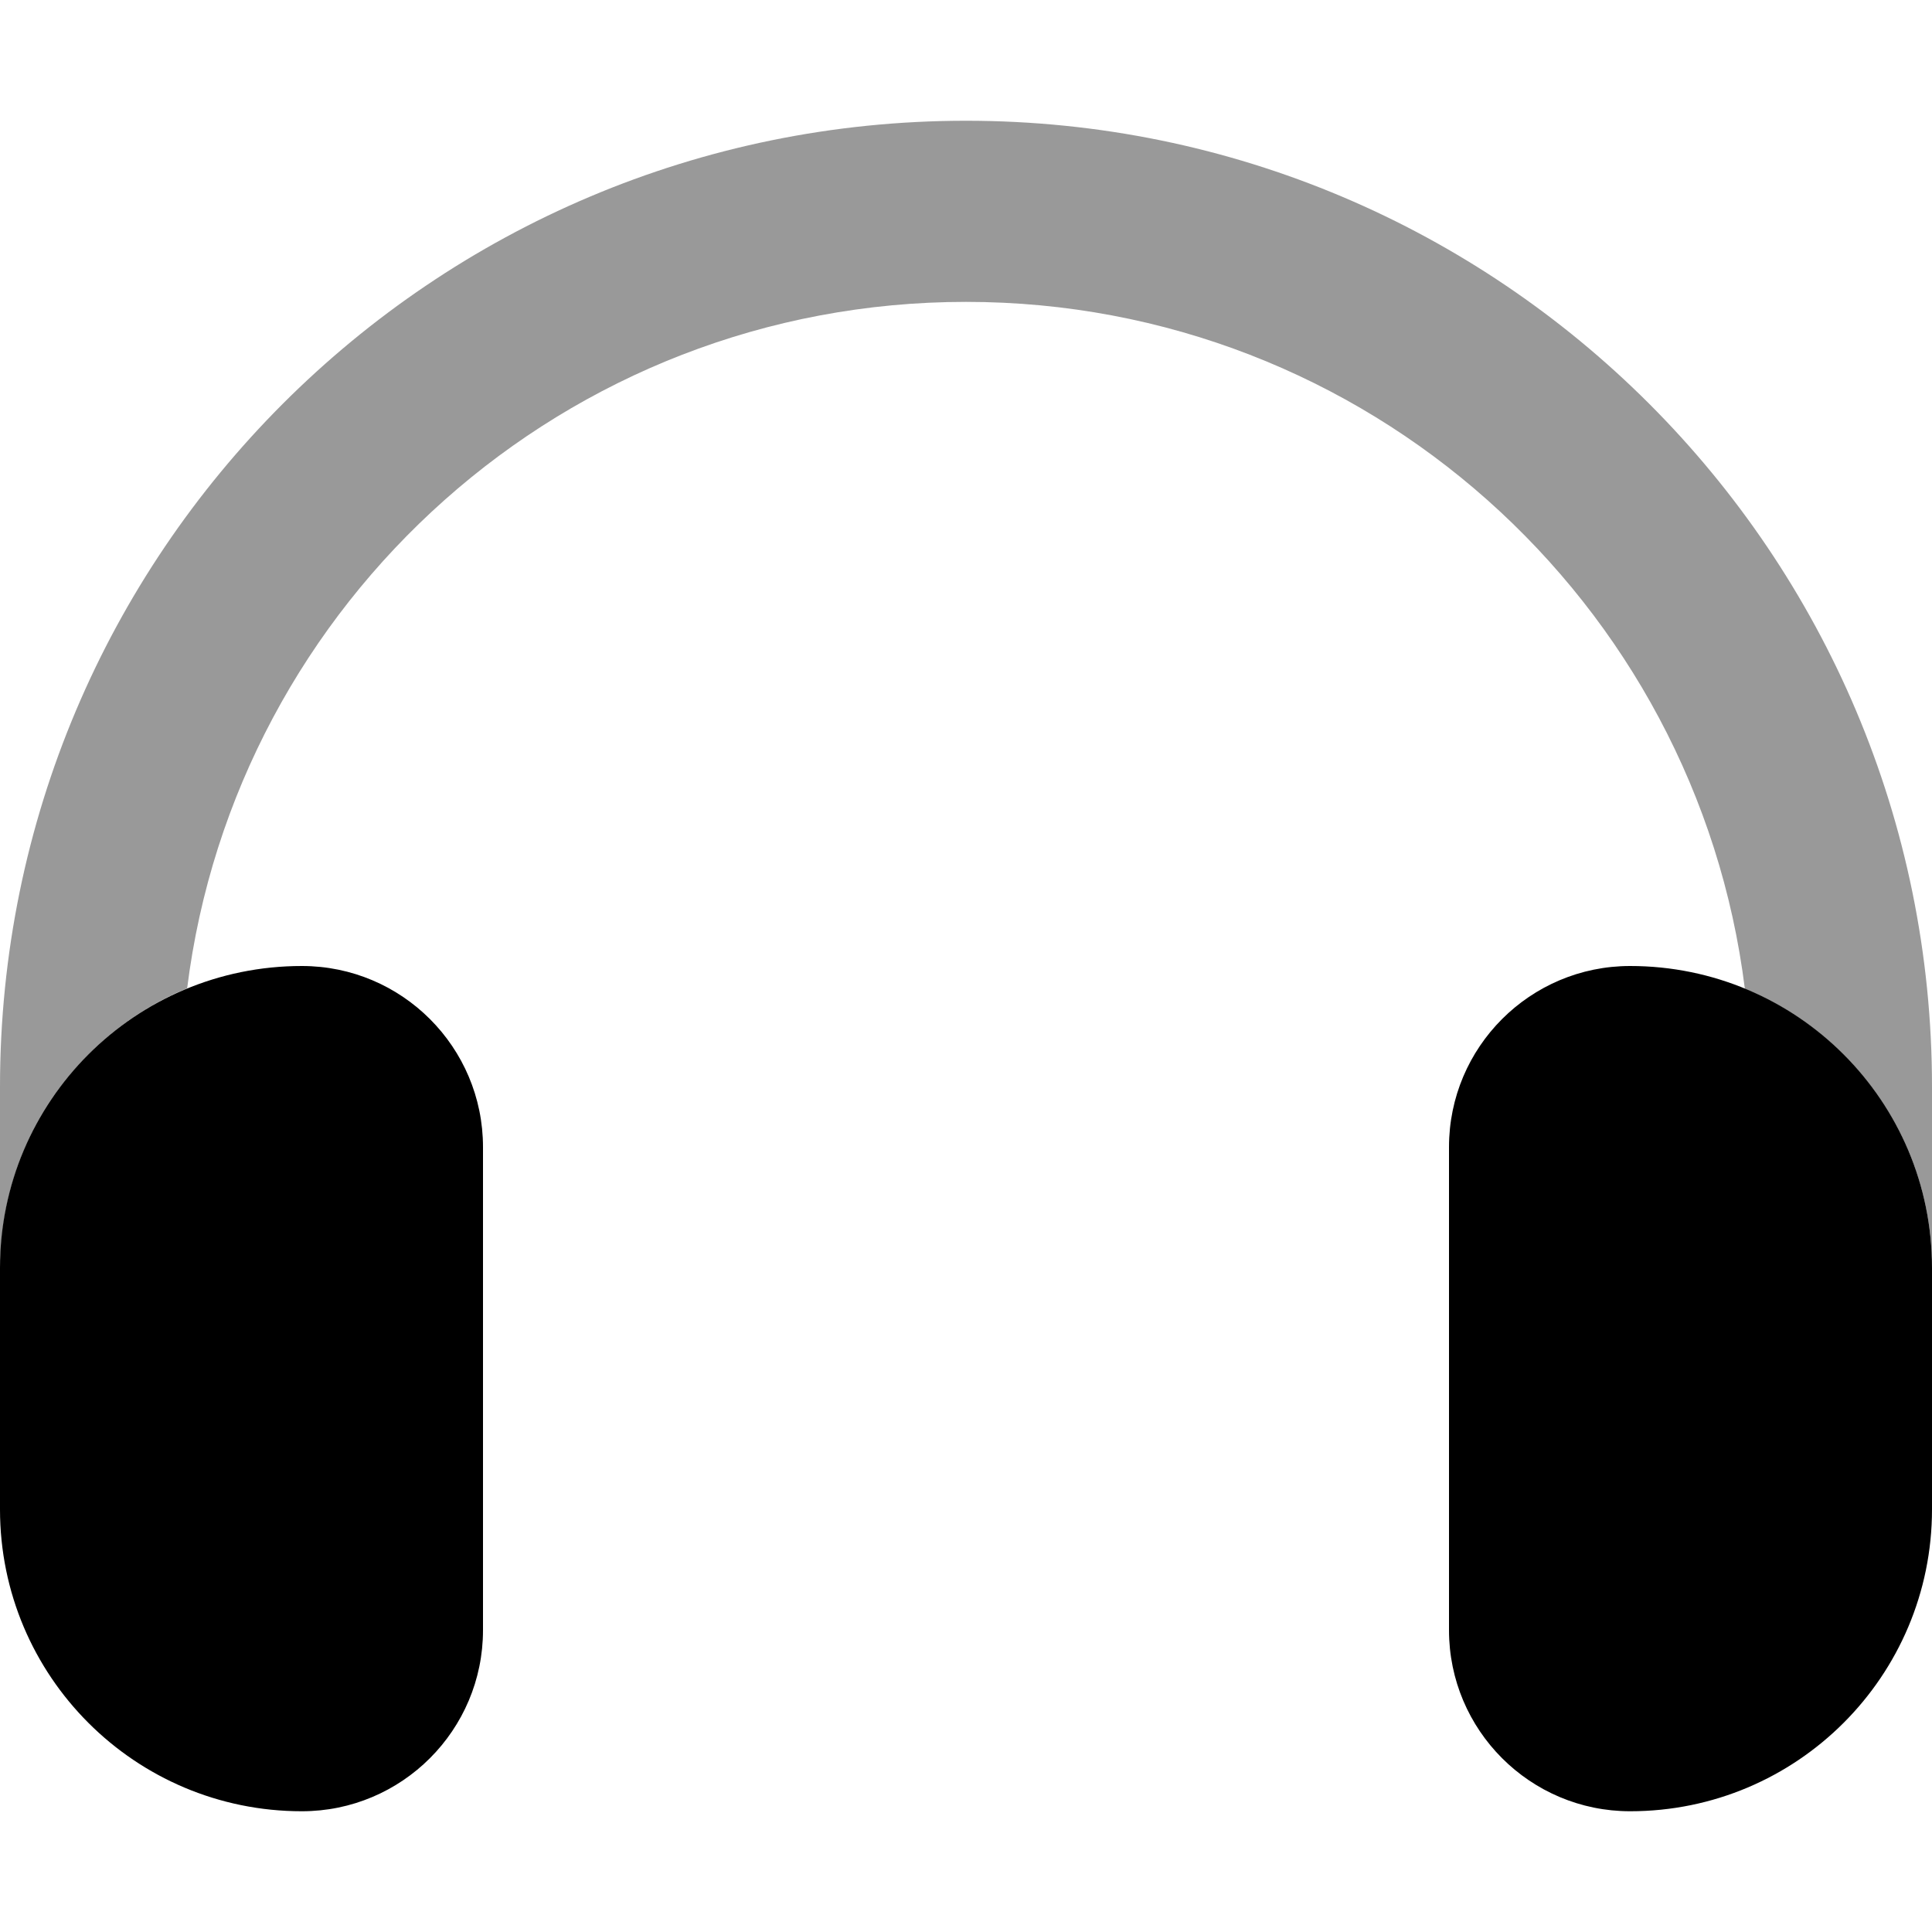 <svg xmlns="http://www.w3.org/2000/svg" viewBox="0 0 512 512"><!--! Font Awesome Pro 6.6.0 by @fontawesome - https://fontawesome.com License - https://fontawesome.com/license (Commercial License) Copyright 2024 Fonticons, Inc. --><defs><style>.fa-secondary{opacity:.4}</style></defs><path class="fa-secondary" d="M0 288l0 48c0-1 0-2.1 .1-3.1s.1-2.1 .2-3.1c.2-2 .4-4.1 .7-6.1c.6-4 1.5-7.9 2.7-11.7c2.4-7.6 5.8-14.7 10.2-21.1c8.8-12.8 21.2-23 35.7-29C62.4 159.4 149.9 80 256 80s193.6 79.4 206.4 182c29.1 12 49.6 40.6 49.6 74l0-48C512 146.6 397.4 32 256 32S0 146.6 0 288z"/><path class="fa-primary" d="M80 256c-44.2 0-80 35.8-80 80l0 64c0 44.2 35.8 80 80 80c26.5 0 48-21.5 48-48l0-128c0-26.5-21.5-48-48-48zm352 0c-26.5 0-48 21.5-48 48l0 128c0 26.5 21.5 48 48 48c44.2 0 80-35.8 80-80l0-64c0-44.2-35.8-80-80-80z"/></svg>